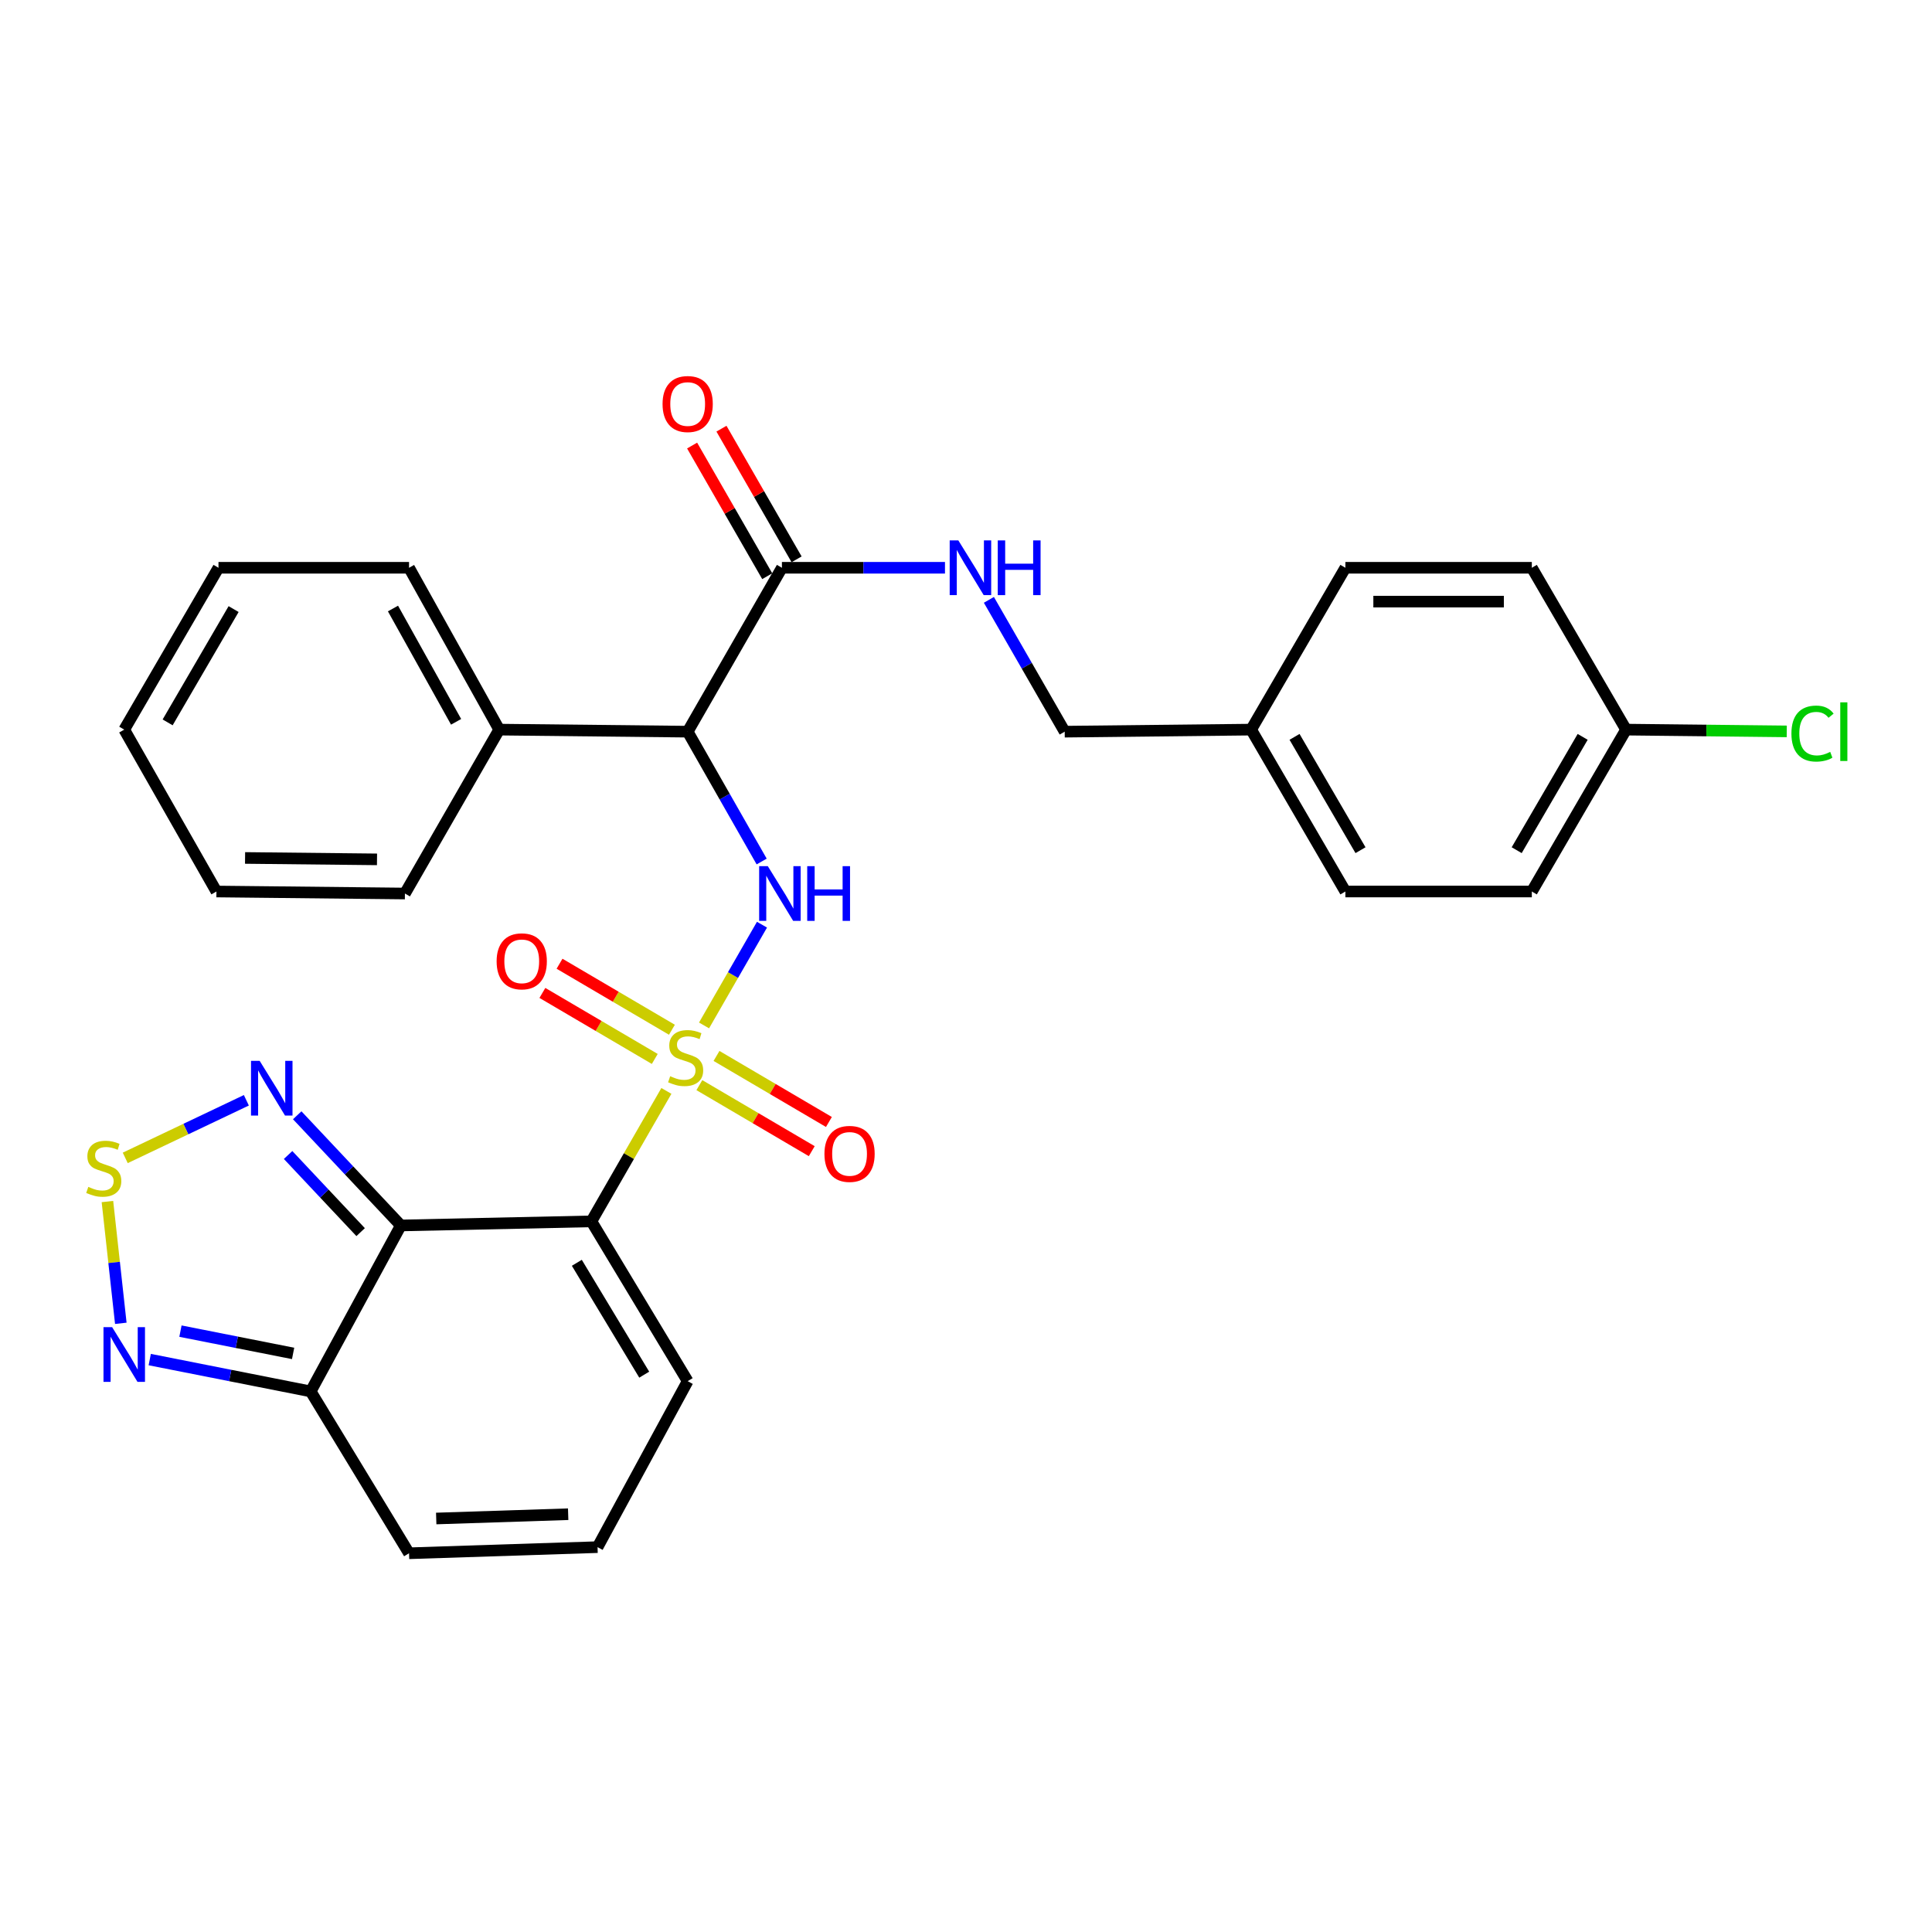 <?xml version='1.0' encoding='iso-8859-1'?>
<svg version='1.1' baseProfile='full'
              xmlns='http://www.w3.org/2000/svg'
                      xmlns:rdkit='http://www.rdkit.org/xml'
                      xmlns:xlink='http://www.w3.org/1999/xlink'
                  xml:space='preserve'
width='1000px' height='1000px' viewBox='0 0 1000 1000'>
<!-- END OF HEADER -->
<rect style='opacity:1.0;fill:#FFFFFF;stroke:none' width='1000' height='1000' x='0' y='0'> </rect>
<path class='bond-0' d='M 344.924,564.657 L 325.515,598.416' style='fill:none;fill-rule:evenodd;stroke:#CCCC00;stroke-width:6px;stroke-linecap:butt;stroke-linejoin:miter;stroke-opacity:1' />
<path class='bond-0' d='M 325.515,598.416 L 306.105,632.175' style='fill:none;fill-rule:evenodd;stroke:#000000;stroke-width:6px;stroke-linecap:butt;stroke-linejoin:miter;stroke-opacity:1' />
<path class='bond-2' d='M 364.412,530.763 L 379.407,504.689' style='fill:none;fill-rule:evenodd;stroke:#CCCC00;stroke-width:6px;stroke-linecap:butt;stroke-linejoin:miter;stroke-opacity:1' />
<path class='bond-2' d='M 379.407,504.689 L 394.401,478.614' style='fill:none;fill-rule:evenodd;stroke:#0000FF;stroke-width:6px;stroke-linecap:butt;stroke-linejoin:miter;stroke-opacity:1' />
<path class='bond-9' d='M 347.784,532.996 L 318.699,515.911' style='fill:none;fill-rule:evenodd;stroke:#CCCC00;stroke-width:6px;stroke-linecap:butt;stroke-linejoin:miter;stroke-opacity:1' />
<path class='bond-9' d='M 318.699,515.911 L 289.614,498.827' style='fill:none;fill-rule:evenodd;stroke:#FF0000;stroke-width:6px;stroke-linecap:butt;stroke-linejoin:miter;stroke-opacity:1' />
<path class='bond-9' d='M 338.908,548.107 L 309.823,531.023' style='fill:none;fill-rule:evenodd;stroke:#CCCC00;stroke-width:6px;stroke-linecap:butt;stroke-linejoin:miter;stroke-opacity:1' />
<path class='bond-9' d='M 309.823,531.023 L 280.737,513.938' style='fill:none;fill-rule:evenodd;stroke:#FF0000;stroke-width:6px;stroke-linecap:butt;stroke-linejoin:miter;stroke-opacity:1' />
<path class='bond-10' d='M 361.987,561.665 L 391.077,578.753' style='fill:none;fill-rule:evenodd;stroke:#CCCC00;stroke-width:6px;stroke-linecap:butt;stroke-linejoin:miter;stroke-opacity:1' />
<path class='bond-10' d='M 391.077,578.753 L 420.166,595.842' style='fill:none;fill-rule:evenodd;stroke:#FF0000;stroke-width:6px;stroke-linecap:butt;stroke-linejoin:miter;stroke-opacity:1' />
<path class='bond-10' d='M 370.864,546.553 L 399.954,563.642' style='fill:none;fill-rule:evenodd;stroke:#CCCC00;stroke-width:6px;stroke-linecap:butt;stroke-linejoin:miter;stroke-opacity:1' />
<path class='bond-10' d='M 399.954,563.642 L 429.044,580.731' style='fill:none;fill-rule:evenodd;stroke:#FF0000;stroke-width:6px;stroke-linecap:butt;stroke-linejoin:miter;stroke-opacity:1' />
<path class='bond-1' d='M 306.105,632.175 L 207.473,634.297' style='fill:none;fill-rule:evenodd;stroke:#000000;stroke-width:6px;stroke-linecap:butt;stroke-linejoin:miter;stroke-opacity:1' />
<path class='bond-11' d='M 306.105,632.175 L 355.937,714.887' style='fill:none;fill-rule:evenodd;stroke:#000000;stroke-width:6px;stroke-linecap:butt;stroke-linejoin:miter;stroke-opacity:1' />
<path class='bond-11' d='M 298.568,653.626 L 333.451,711.525' style='fill:none;fill-rule:evenodd;stroke:#000000;stroke-width:6px;stroke-linecap:butt;stroke-linejoin:miter;stroke-opacity:1' />
<path class='bond-4' d='M 207.473,634.297 L 180.656,605.78' style='fill:none;fill-rule:evenodd;stroke:#000000;stroke-width:6px;stroke-linecap:butt;stroke-linejoin:miter;stroke-opacity:1' />
<path class='bond-4' d='M 180.656,605.78 L 153.839,577.263' style='fill:none;fill-rule:evenodd;stroke:#0000FF;stroke-width:6px;stroke-linecap:butt;stroke-linejoin:miter;stroke-opacity:1' />
<path class='bond-4' d='M 186.661,637.749 L 167.889,617.786' style='fill:none;fill-rule:evenodd;stroke:#000000;stroke-width:6px;stroke-linecap:butt;stroke-linejoin:miter;stroke-opacity:1' />
<path class='bond-4' d='M 167.889,617.786 L 149.117,597.824' style='fill:none;fill-rule:evenodd;stroke:#0000FF;stroke-width:6px;stroke-linecap:butt;stroke-linejoin:miter;stroke-opacity:1' />
<path class='bond-6' d='M 207.473,634.297 L 160.806,720.194' style='fill:none;fill-rule:evenodd;stroke:#000000;stroke-width:6px;stroke-linecap:butt;stroke-linejoin:miter;stroke-opacity:1' />
<path class='bond-3' d='M 394.233,445.915 L 375.085,412.313' style='fill:none;fill-rule:evenodd;stroke:#0000FF;stroke-width:6px;stroke-linecap:butt;stroke-linejoin:miter;stroke-opacity:1' />
<path class='bond-3' d='M 375.085,412.313 L 355.937,378.711' style='fill:none;fill-rule:evenodd;stroke:#000000;stroke-width:6px;stroke-linecap:butt;stroke-linejoin:miter;stroke-opacity:1' />
<path class='bond-8' d='M 355.937,378.711 L 404.718,293.876' style='fill:none;fill-rule:evenodd;stroke:#000000;stroke-width:6px;stroke-linecap:butt;stroke-linejoin:miter;stroke-opacity:1' />
<path class='bond-15' d='M 355.937,378.711 L 258.386,377.65' style='fill:none;fill-rule:evenodd;stroke:#000000;stroke-width:6px;stroke-linecap:butt;stroke-linejoin:miter;stroke-opacity:1' />
<path class='bond-5' d='M 127.514,569.503 L 96.17,584.411' style='fill:none;fill-rule:evenodd;stroke:#0000FF;stroke-width:6px;stroke-linecap:butt;stroke-linejoin:miter;stroke-opacity:1' />
<path class='bond-5' d='M 96.17,584.411 L 64.826,599.32' style='fill:none;fill-rule:evenodd;stroke:#CCCC00;stroke-width:6px;stroke-linecap:butt;stroke-linejoin:miter;stroke-opacity:1' />
<path class='bond-31' d='M 55.605,621.917 L 59.068,653.433' style='fill:none;fill-rule:evenodd;stroke:#CCCC00;stroke-width:6px;stroke-linecap:butt;stroke-linejoin:miter;stroke-opacity:1' />
<path class='bond-31' d='M 59.068,653.433 L 62.532,684.949' style='fill:none;fill-rule:evenodd;stroke:#0000FF;stroke-width:6px;stroke-linecap:butt;stroke-linejoin:miter;stroke-opacity:1' />
<path class='bond-7' d='M 160.806,720.194 L 119.156,711.953' style='fill:none;fill-rule:evenodd;stroke:#000000;stroke-width:6px;stroke-linecap:butt;stroke-linejoin:miter;stroke-opacity:1' />
<path class='bond-7' d='M 119.156,711.953 L 77.506,703.712' style='fill:none;fill-rule:evenodd;stroke:#0000FF;stroke-width:6px;stroke-linecap:butt;stroke-linejoin:miter;stroke-opacity:1' />
<path class='bond-7' d='M 151.713,700.529 L 122.557,694.76' style='fill:none;fill-rule:evenodd;stroke:#000000;stroke-width:6px;stroke-linecap:butt;stroke-linejoin:miter;stroke-opacity:1' />
<path class='bond-7' d='M 122.557,694.76 L 93.402,688.992' style='fill:none;fill-rule:evenodd;stroke:#0000FF;stroke-width:6px;stroke-linecap:butt;stroke-linejoin:miter;stroke-opacity:1' />
<path class='bond-30' d='M 160.806,720.194 L 211.719,803.968' style='fill:none;fill-rule:evenodd;stroke:#000000;stroke-width:6px;stroke-linecap:butt;stroke-linejoin:miter;stroke-opacity:1' />
<path class='bond-12' d='M 404.718,293.876 L 446.918,293.876' style='fill:none;fill-rule:evenodd;stroke:#000000;stroke-width:6px;stroke-linecap:butt;stroke-linejoin:miter;stroke-opacity:1' />
<path class='bond-12' d='M 446.918,293.876 L 489.118,293.876' style='fill:none;fill-rule:evenodd;stroke:#0000FF;stroke-width:6px;stroke-linecap:butt;stroke-linejoin:miter;stroke-opacity:1' />
<path class='bond-16' d='M 412.314,289.508 L 392.871,255.694' style='fill:none;fill-rule:evenodd;stroke:#000000;stroke-width:6px;stroke-linecap:butt;stroke-linejoin:miter;stroke-opacity:1' />
<path class='bond-16' d='M 392.871,255.694 L 373.428,221.88' style='fill:none;fill-rule:evenodd;stroke:#FF0000;stroke-width:6px;stroke-linecap:butt;stroke-linejoin:miter;stroke-opacity:1' />
<path class='bond-16' d='M 397.121,298.244 L 377.678,264.43' style='fill:none;fill-rule:evenodd;stroke:#000000;stroke-width:6px;stroke-linecap:butt;stroke-linejoin:miter;stroke-opacity:1' />
<path class='bond-16' d='M 377.678,264.43 L 358.234,230.616' style='fill:none;fill-rule:evenodd;stroke:#FF0000;stroke-width:6px;stroke-linecap:butt;stroke-linejoin:miter;stroke-opacity:1' />
<path class='bond-13' d='M 355.937,714.887 L 309.289,800.793' style='fill:none;fill-rule:evenodd;stroke:#000000;stroke-width:6px;stroke-linecap:butt;stroke-linejoin:miter;stroke-opacity:1' />
<path class='bond-17' d='M 511.849,310.483 L 531.468,344.597' style='fill:none;fill-rule:evenodd;stroke:#0000FF;stroke-width:6px;stroke-linecap:butt;stroke-linejoin:miter;stroke-opacity:1' />
<path class='bond-17' d='M 531.468,344.597 L 551.088,378.711' style='fill:none;fill-rule:evenodd;stroke:#000000;stroke-width:6px;stroke-linecap:butt;stroke-linejoin:miter;stroke-opacity:1' />
<path class='bond-14' d='M 309.289,800.793 L 211.719,803.968' style='fill:none;fill-rule:evenodd;stroke:#000000;stroke-width:6px;stroke-linecap:butt;stroke-linejoin:miter;stroke-opacity:1' />
<path class='bond-14' d='M 294.084,783.753 L 225.784,785.975' style='fill:none;fill-rule:evenodd;stroke:#000000;stroke-width:6px;stroke-linecap:butt;stroke-linejoin:miter;stroke-opacity:1' />
<path class='bond-25' d='M 258.386,377.65 L 211.719,293.876' style='fill:none;fill-rule:evenodd;stroke:#000000;stroke-width:6px;stroke-linecap:butt;stroke-linejoin:miter;stroke-opacity:1' />
<path class='bond-25' d='M 236.075,373.613 L 203.408,314.971' style='fill:none;fill-rule:evenodd;stroke:#000000;stroke-width:6px;stroke-linecap:butt;stroke-linejoin:miter;stroke-opacity:1' />
<path class='bond-26' d='M 258.386,377.65 L 209.586,462.485' style='fill:none;fill-rule:evenodd;stroke:#000000;stroke-width:6px;stroke-linecap:butt;stroke-linejoin:miter;stroke-opacity:1' />
<path class='bond-19' d='M 551.088,378.711 L 647.588,377.65' style='fill:none;fill-rule:evenodd;stroke:#000000;stroke-width:6px;stroke-linecap:butt;stroke-linejoin:miter;stroke-opacity:1' />
<path class='bond-18' d='M 841.648,377.65 L 792.868,461.443' style='fill:none;fill-rule:evenodd;stroke:#000000;stroke-width:6px;stroke-linecap:butt;stroke-linejoin:miter;stroke-opacity:1' />
<path class='bond-18' d='M 819.185,381.402 L 785.038,440.057' style='fill:none;fill-rule:evenodd;stroke:#000000;stroke-width:6px;stroke-linecap:butt;stroke-linejoin:miter;stroke-opacity:1' />
<path class='bond-20' d='M 841.648,377.65 L 883.236,378.107' style='fill:none;fill-rule:evenodd;stroke:#000000;stroke-width:6px;stroke-linecap:butt;stroke-linejoin:miter;stroke-opacity:1' />
<path class='bond-20' d='M 883.236,378.107 L 924.824,378.565' style='fill:none;fill-rule:evenodd;stroke:#00CC00;stroke-width:6px;stroke-linecap:butt;stroke-linejoin:miter;stroke-opacity:1' />
<path class='bond-33' d='M 841.648,377.65 L 792.868,293.876' style='fill:none;fill-rule:evenodd;stroke:#000000;stroke-width:6px;stroke-linecap:butt;stroke-linejoin:miter;stroke-opacity:1' />
<path class='bond-23' d='M 647.588,377.65 L 696.368,293.876' style='fill:none;fill-rule:evenodd;stroke:#000000;stroke-width:6px;stroke-linecap:butt;stroke-linejoin:miter;stroke-opacity:1' />
<path class='bond-24' d='M 647.588,377.65 L 696.368,461.443' style='fill:none;fill-rule:evenodd;stroke:#000000;stroke-width:6px;stroke-linecap:butt;stroke-linejoin:miter;stroke-opacity:1' />
<path class='bond-24' d='M 670.051,381.402 L 704.197,440.057' style='fill:none;fill-rule:evenodd;stroke:#000000;stroke-width:6px;stroke-linecap:butt;stroke-linejoin:miter;stroke-opacity:1' />
<path class='bond-21' d='M 792.868,293.876 L 696.368,293.876' style='fill:none;fill-rule:evenodd;stroke:#000000;stroke-width:6px;stroke-linecap:butt;stroke-linejoin:miter;stroke-opacity:1' />
<path class='bond-21' d='M 778.393,311.402 L 710.843,311.402' style='fill:none;fill-rule:evenodd;stroke:#000000;stroke-width:6px;stroke-linecap:butt;stroke-linejoin:miter;stroke-opacity:1' />
<path class='bond-22' d='M 792.868,461.443 L 696.368,461.443' style='fill:none;fill-rule:evenodd;stroke:#000000;stroke-width:6px;stroke-linecap:butt;stroke-linejoin:miter;stroke-opacity:1' />
<path class='bond-28' d='M 211.719,293.876 L 113.087,293.876' style='fill:none;fill-rule:evenodd;stroke:#000000;stroke-width:6px;stroke-linecap:butt;stroke-linejoin:miter;stroke-opacity:1' />
<path class='bond-27' d='M 209.586,462.485 L 112.025,461.443' style='fill:none;fill-rule:evenodd;stroke:#000000;stroke-width:6px;stroke-linecap:butt;stroke-linejoin:miter;stroke-opacity:1' />
<path class='bond-27' d='M 195.139,444.804 L 126.847,444.075' style='fill:none;fill-rule:evenodd;stroke:#000000;stroke-width:6px;stroke-linecap:butt;stroke-linejoin:miter;stroke-opacity:1' />
<path class='bond-29' d='M 112.025,461.443 L 64.306,377.65' style='fill:none;fill-rule:evenodd;stroke:#000000;stroke-width:6px;stroke-linecap:butt;stroke-linejoin:miter;stroke-opacity:1' />
<path class='bond-32' d='M 113.087,293.876 L 64.306,377.65' style='fill:none;fill-rule:evenodd;stroke:#000000;stroke-width:6px;stroke-linecap:butt;stroke-linejoin:miter;stroke-opacity:1' />
<path class='bond-32' d='M 120.915,315.261 L 86.769,373.903' style='fill:none;fill-rule:evenodd;stroke:#000000;stroke-width:6px;stroke-linecap:butt;stroke-linejoin:miter;stroke-opacity:1' />
<path  class='atom-0' d='M 346.886 557.05
Q 347.206 557.17, 348.526 557.73
Q 349.846 558.29, 351.286 558.65
Q 352.766 558.97, 354.206 558.97
Q 356.886 558.97, 358.446 557.69
Q 360.006 556.37, 360.006 554.09
Q 360.006 552.53, 359.206 551.57
Q 358.446 550.61, 357.246 550.09
Q 356.046 549.57, 354.046 548.97
Q 351.526 548.21, 350.006 547.49
Q 348.526 546.77, 347.446 545.25
Q 346.406 543.73, 346.406 541.17
Q 346.406 537.61, 348.806 535.41
Q 351.246 533.21, 356.046 533.21
Q 359.326 533.21, 363.046 534.77
L 362.126 537.85
Q 358.726 536.45, 356.166 536.45
Q 353.406 536.45, 351.886 537.61
Q 350.366 538.73, 350.406 540.69
Q 350.406 542.21, 351.166 543.13
Q 351.966 544.05, 353.086 544.57
Q 354.246 545.09, 356.166 545.69
Q 358.726 546.49, 360.246 547.29
Q 361.766 548.09, 362.846 549.73
Q 363.966 551.33, 363.966 554.09
Q 363.966 558.01, 361.326 560.13
Q 358.726 562.21, 354.366 562.21
Q 351.846 562.21, 349.926 561.65
Q 348.046 561.13, 345.806 560.21
L 346.886 557.05
' fill='#CCCC00'/>
<path  class='atom-3' d='M 397.416 448.325
L 406.696 463.325
Q 407.616 464.805, 409.096 467.485
Q 410.576 470.165, 410.656 470.325
L 410.656 448.325
L 414.416 448.325
L 414.416 476.645
L 410.536 476.645
L 400.576 460.245
Q 399.416 458.325, 398.176 456.125
Q 396.976 453.925, 396.616 453.245
L 396.616 476.645
L 392.936 476.645
L 392.936 448.325
L 397.416 448.325
' fill='#0000FF'/>
<path  class='atom-3' d='M 417.816 448.325
L 421.656 448.325
L 421.656 460.365
L 436.136 460.365
L 436.136 448.325
L 439.976 448.325
L 439.976 476.645
L 436.136 476.645
L 436.136 463.565
L 421.656 463.565
L 421.656 476.645
L 417.816 476.645
L 417.816 448.325
' fill='#0000FF'/>
<path  class='atom-5' d='M 134.401 549.089
L 143.681 564.089
Q 144.601 565.569, 146.081 568.249
Q 147.561 570.929, 147.641 571.089
L 147.641 549.089
L 151.401 549.089
L 151.401 577.409
L 147.521 577.409
L 137.561 561.009
Q 136.401 559.089, 135.161 556.889
Q 133.961 554.689, 133.601 554.009
L 133.601 577.409
L 129.921 577.409
L 129.921 549.089
L 134.401 549.089
' fill='#0000FF'/>
<path  class='atom-6' d='M 45.703 614.33
Q 46.023 614.45, 47.343 615.01
Q 48.663 615.57, 50.103 615.93
Q 51.583 616.25, 53.023 616.25
Q 55.703 616.25, 57.263 614.97
Q 58.823 613.65, 58.823 611.37
Q 58.823 609.81, 58.023 608.85
Q 57.263 607.89, 56.063 607.37
Q 54.863 606.85, 52.863 606.25
Q 50.343 605.49, 48.823 604.77
Q 47.343 604.05, 46.263 602.53
Q 45.223 601.01, 45.223 598.45
Q 45.223 594.89, 47.623 592.69
Q 50.063 590.49, 54.863 590.49
Q 58.143 590.49, 61.863 592.05
L 60.943 595.13
Q 57.543 593.73, 54.983 593.73
Q 52.223 593.73, 50.703 594.89
Q 49.183 596.01, 49.223 597.97
Q 49.223 599.49, 49.983 600.41
Q 50.783 601.33, 51.903 601.85
Q 53.063 602.37, 54.983 602.97
Q 57.543 603.77, 59.063 604.57
Q 60.583 605.37, 61.663 607.01
Q 62.783 608.61, 62.783 611.37
Q 62.783 615.29, 60.143 617.41
Q 57.543 619.49, 53.183 619.49
Q 50.663 619.49, 48.743 618.93
Q 46.863 618.41, 44.623 617.49
L 45.703 614.33
' fill='#CCCC00'/>
<path  class='atom-8' d='M 58.046 686.94
L 67.326 701.94
Q 68.246 703.42, 69.726 706.1
Q 71.206 708.78, 71.286 708.94
L 71.286 686.94
L 75.046 686.94
L 75.046 715.26
L 71.166 715.26
L 61.206 698.86
Q 60.046 696.94, 58.806 694.74
Q 57.606 692.54, 57.246 691.86
L 57.246 715.26
L 53.566 715.26
L 53.566 686.94
L 58.046 686.94
' fill='#0000FF'/>
<path  class='atom-10' d='M 257.051 497.578
Q 257.051 490.778, 260.411 486.978
Q 263.771 483.178, 270.051 483.178
Q 276.331 483.178, 279.691 486.978
Q 283.051 490.778, 283.051 497.578
Q 283.051 504.458, 279.651 508.378
Q 276.251 512.258, 270.051 512.258
Q 263.811 512.258, 260.411 508.378
Q 257.051 504.498, 257.051 497.578
M 270.051 509.058
Q 274.371 509.058, 276.691 506.178
Q 279.051 503.258, 279.051 497.578
Q 279.051 492.018, 276.691 489.218
Q 274.371 486.378, 270.051 486.378
Q 265.731 486.378, 263.371 489.178
Q 261.051 491.978, 261.051 497.578
Q 261.051 503.298, 263.371 506.178
Q 265.731 509.058, 270.051 509.058
' fill='#FF0000'/>
<path  class='atom-11' d='M 426.73 597.252
Q 426.73 590.452, 430.09 586.652
Q 433.45 582.852, 439.73 582.852
Q 446.01 582.852, 449.37 586.652
Q 452.73 590.452, 452.73 597.252
Q 452.73 604.132, 449.33 608.052
Q 445.93 611.932, 439.73 611.932
Q 433.49 611.932, 430.09 608.052
Q 426.73 604.172, 426.73 597.252
M 439.73 608.732
Q 444.05 608.732, 446.37 605.852
Q 448.73 602.932, 448.73 597.252
Q 448.73 591.692, 446.37 588.892
Q 444.05 586.052, 439.73 586.052
Q 435.41 586.052, 433.05 588.852
Q 430.73 591.652, 430.73 597.252
Q 430.73 602.972, 433.05 605.852
Q 435.41 608.732, 439.73 608.732
' fill='#FF0000'/>
<path  class='atom-13' d='M 496.038 279.716
L 505.318 294.716
Q 506.238 296.196, 507.718 298.876
Q 509.198 301.556, 509.278 301.716
L 509.278 279.716
L 513.038 279.716
L 513.038 308.036
L 509.158 308.036
L 499.198 291.636
Q 498.038 289.716, 496.798 287.516
Q 495.598 285.316, 495.238 284.636
L 495.238 308.036
L 491.558 308.036
L 491.558 279.716
L 496.038 279.716
' fill='#0000FF'/>
<path  class='atom-13' d='M 516.438 279.716
L 520.278 279.716
L 520.278 291.756
L 534.758 291.756
L 534.758 279.716
L 538.598 279.716
L 538.598 308.036
L 534.758 308.036
L 534.758 294.956
L 520.278 294.956
L 520.278 308.036
L 516.438 308.036
L 516.438 279.716
' fill='#0000FF'/>
<path  class='atom-17' d='M 342.937 209.121
Q 342.937 202.321, 346.297 198.521
Q 349.657 194.721, 355.937 194.721
Q 362.217 194.721, 365.577 198.521
Q 368.937 202.321, 368.937 209.121
Q 368.937 216.001, 365.537 219.921
Q 362.137 223.801, 355.937 223.801
Q 349.697 223.801, 346.297 219.921
Q 342.937 216.041, 342.937 209.121
M 355.937 220.601
Q 360.257 220.601, 362.577 217.721
Q 364.937 214.801, 364.937 209.121
Q 364.937 203.561, 362.577 200.761
Q 360.257 197.921, 355.937 197.921
Q 351.617 197.921, 349.257 200.721
Q 346.937 203.521, 346.937 209.121
Q 346.937 214.841, 349.257 217.721
Q 351.617 220.601, 355.937 220.601
' fill='#FF0000'/>
<path  class='atom-21' d='M 927.237 379.691
Q 927.237 372.651, 930.517 368.971
Q 933.837 365.251, 940.117 365.251
Q 945.957 365.251, 949.077 369.371
L 946.437 371.531
Q 944.157 368.531, 940.117 368.531
Q 935.837 368.531, 933.557 371.411
Q 931.317 374.251, 931.317 379.691
Q 931.317 385.291, 933.637 388.171
Q 935.997 391.051, 940.557 391.051
Q 943.677 391.051, 947.317 389.171
L 948.437 392.171
Q 946.957 393.131, 944.717 393.691
Q 942.477 394.251, 939.997 394.251
Q 933.837 394.251, 930.517 390.491
Q 927.237 386.731, 927.237 379.691
' fill='#00CC00'/>
<path  class='atom-21' d='M 952.517 363.531
L 956.197 363.531
L 956.197 393.891
L 952.517 393.891
L 952.517 363.531
' fill='#00CC00'/>
</svg>
